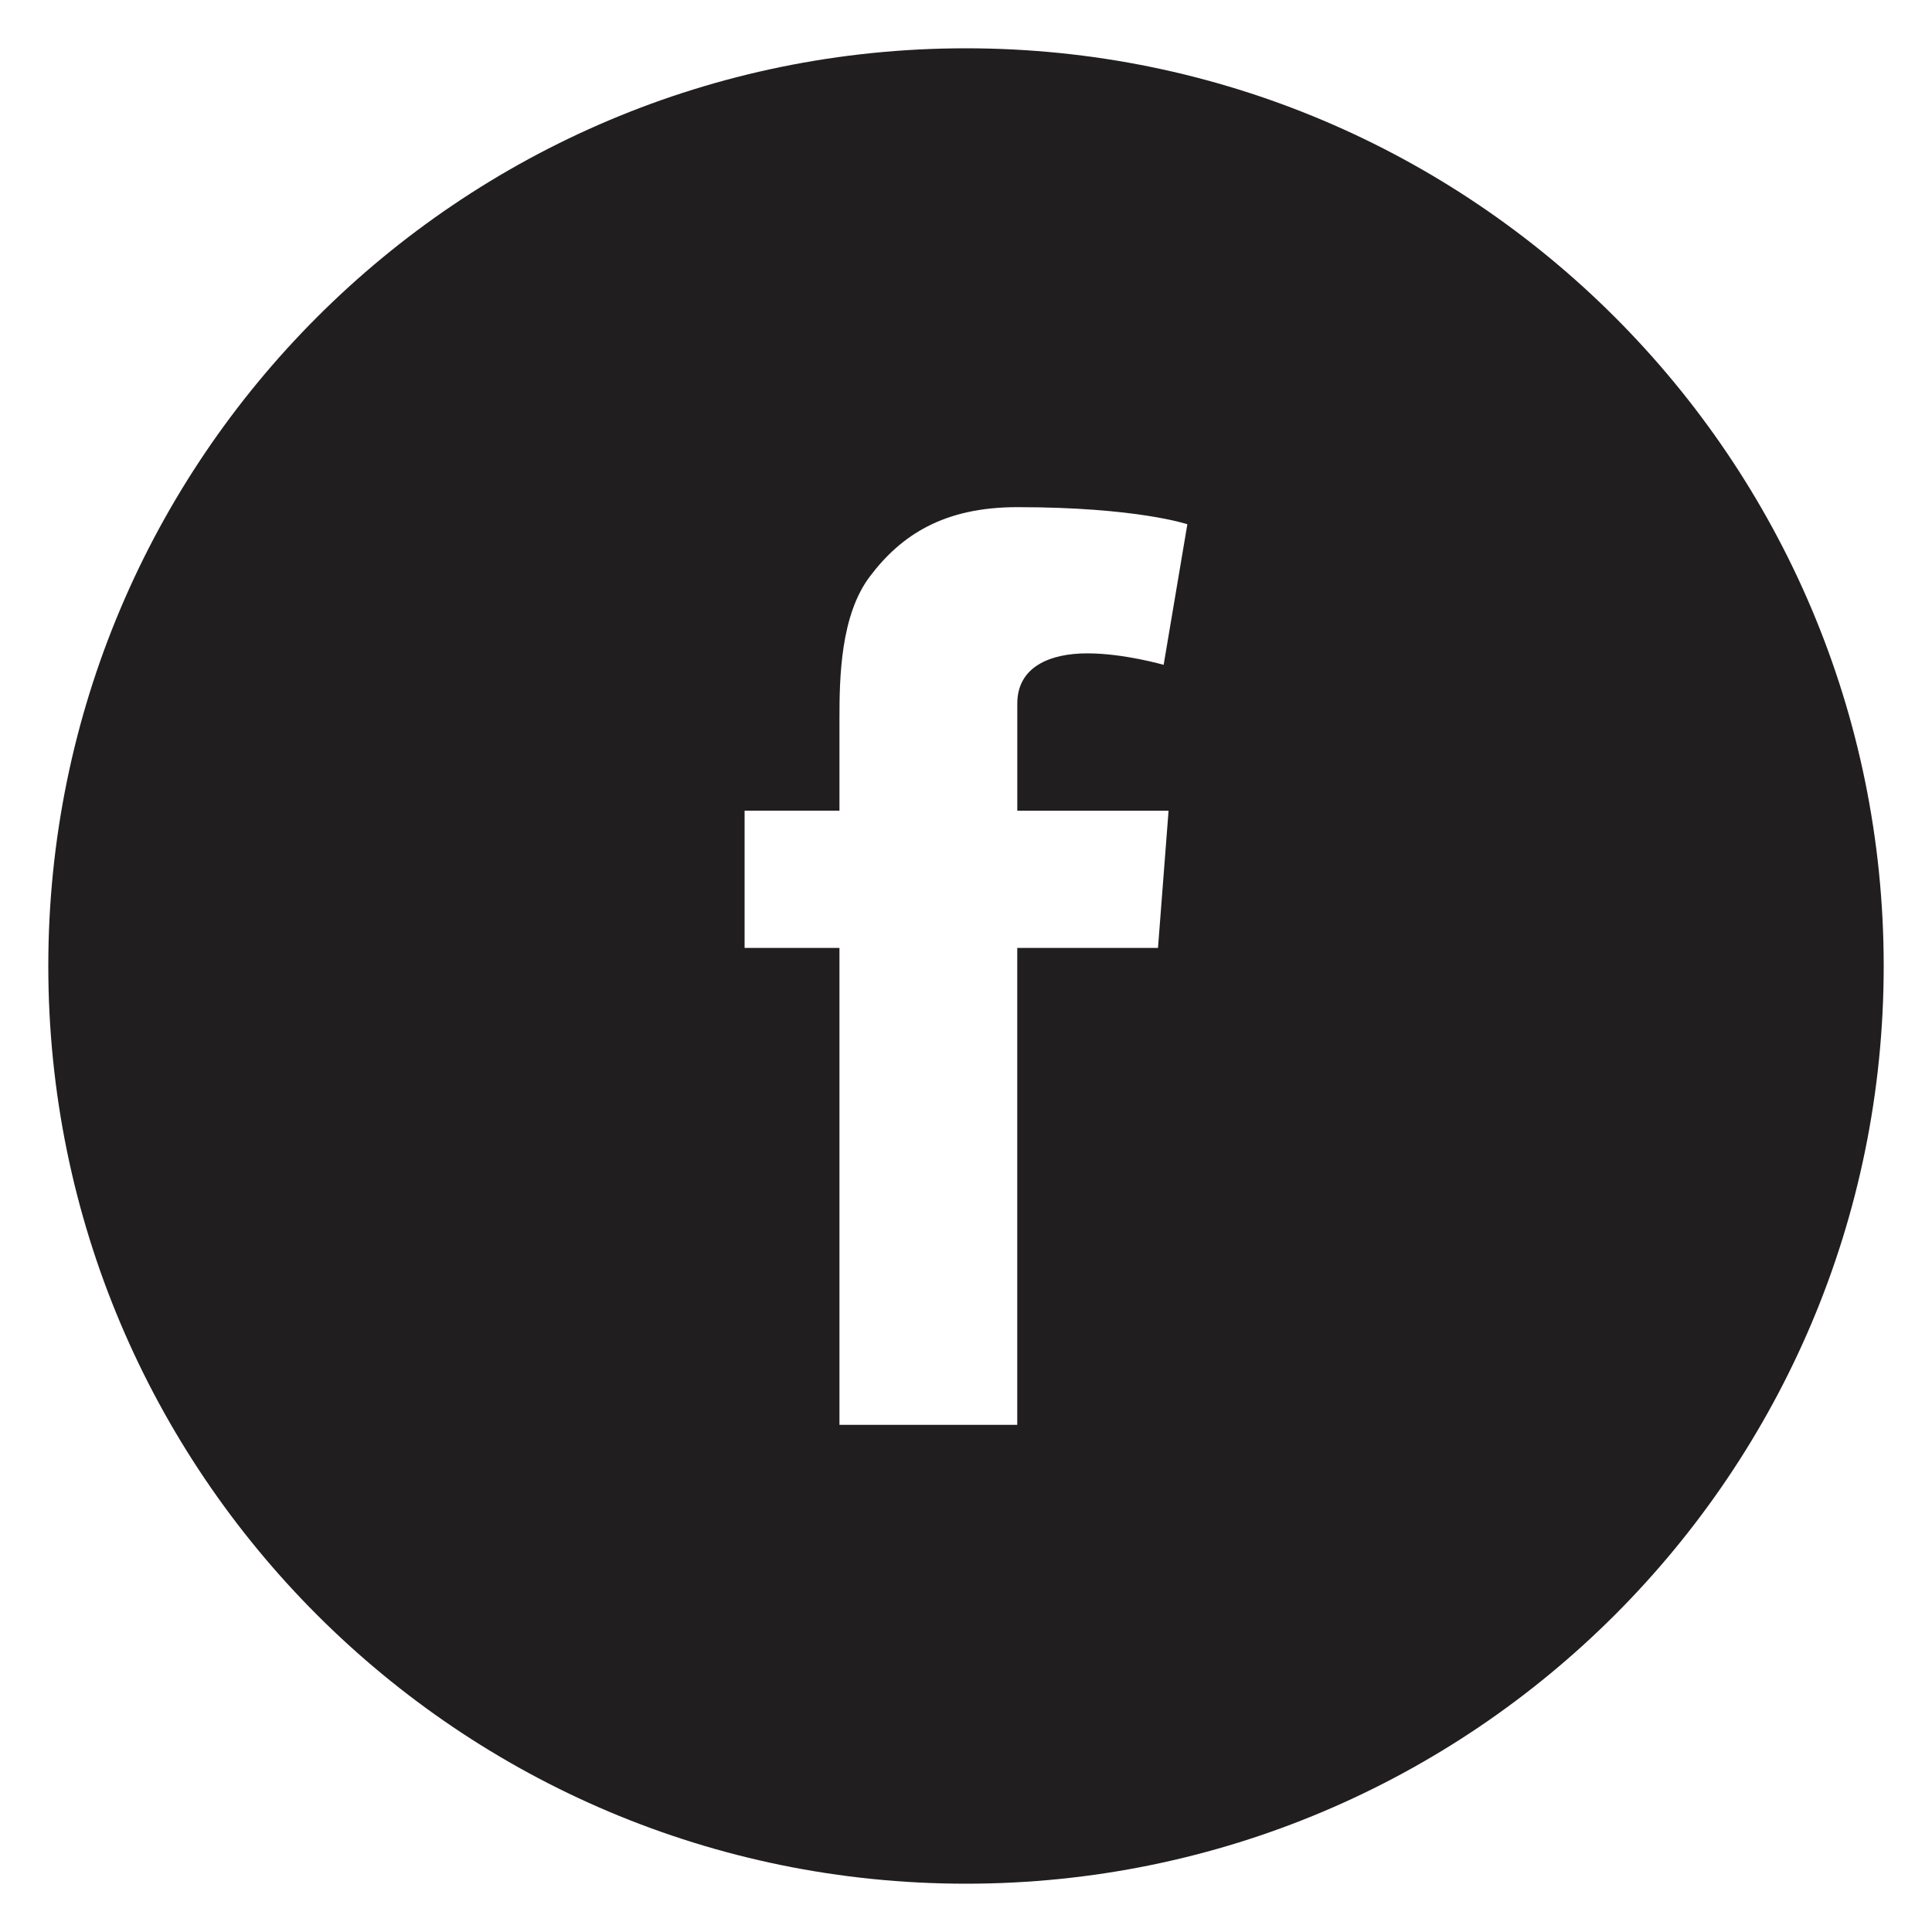 <?xml version="1.0" encoding="utf-8"?>
<!-- Generator: Adobe Illustrator 16.0.0, SVG Export Plug-In . SVG Version: 6.00 Build 0)  -->
<!DOCTYPE svg PUBLIC "-//W3C//DTD SVG 1.1//EN" "http://www.w3.org/Graphics/SVG/1.1/DTD/svg11.dtd">
<svg version="1.1" id="Layer_1" xmlns="http://www.w3.org/2000/svg" xmlns:xlink="http://www.w3.org/1999/xlink" x="0px" y="0px"
	 width="40px" height="40px" viewBox="0 0 40 40" enable-background="new 0 0 40 40" xml:space="preserve">
<path fill="#211E1F" d="M19.999,1C9.506,1,1,9.508,1,20c0,10.494,8.506,19,18.999,19C30.491,39,39,30.494,39,20
	C39,9.508,30.491,1,19.999,1z M24.194,16.784l-0.219,2.842h-2.914V29.5H17.38v-9.874h-1.964v-2.842h1.964v-1.909
	c0-0.843,0.021-2.141,0.633-2.944c0.644-0.853,1.528-1.431,3.049-1.431c2.478,0,3.521,0.354,3.521,0.354l-0.491,2.911
	c0,0-0.819-0.238-1.583-0.238s-1.447,0.275-1.447,1.039v2.219H24.194z"/>
</svg>
